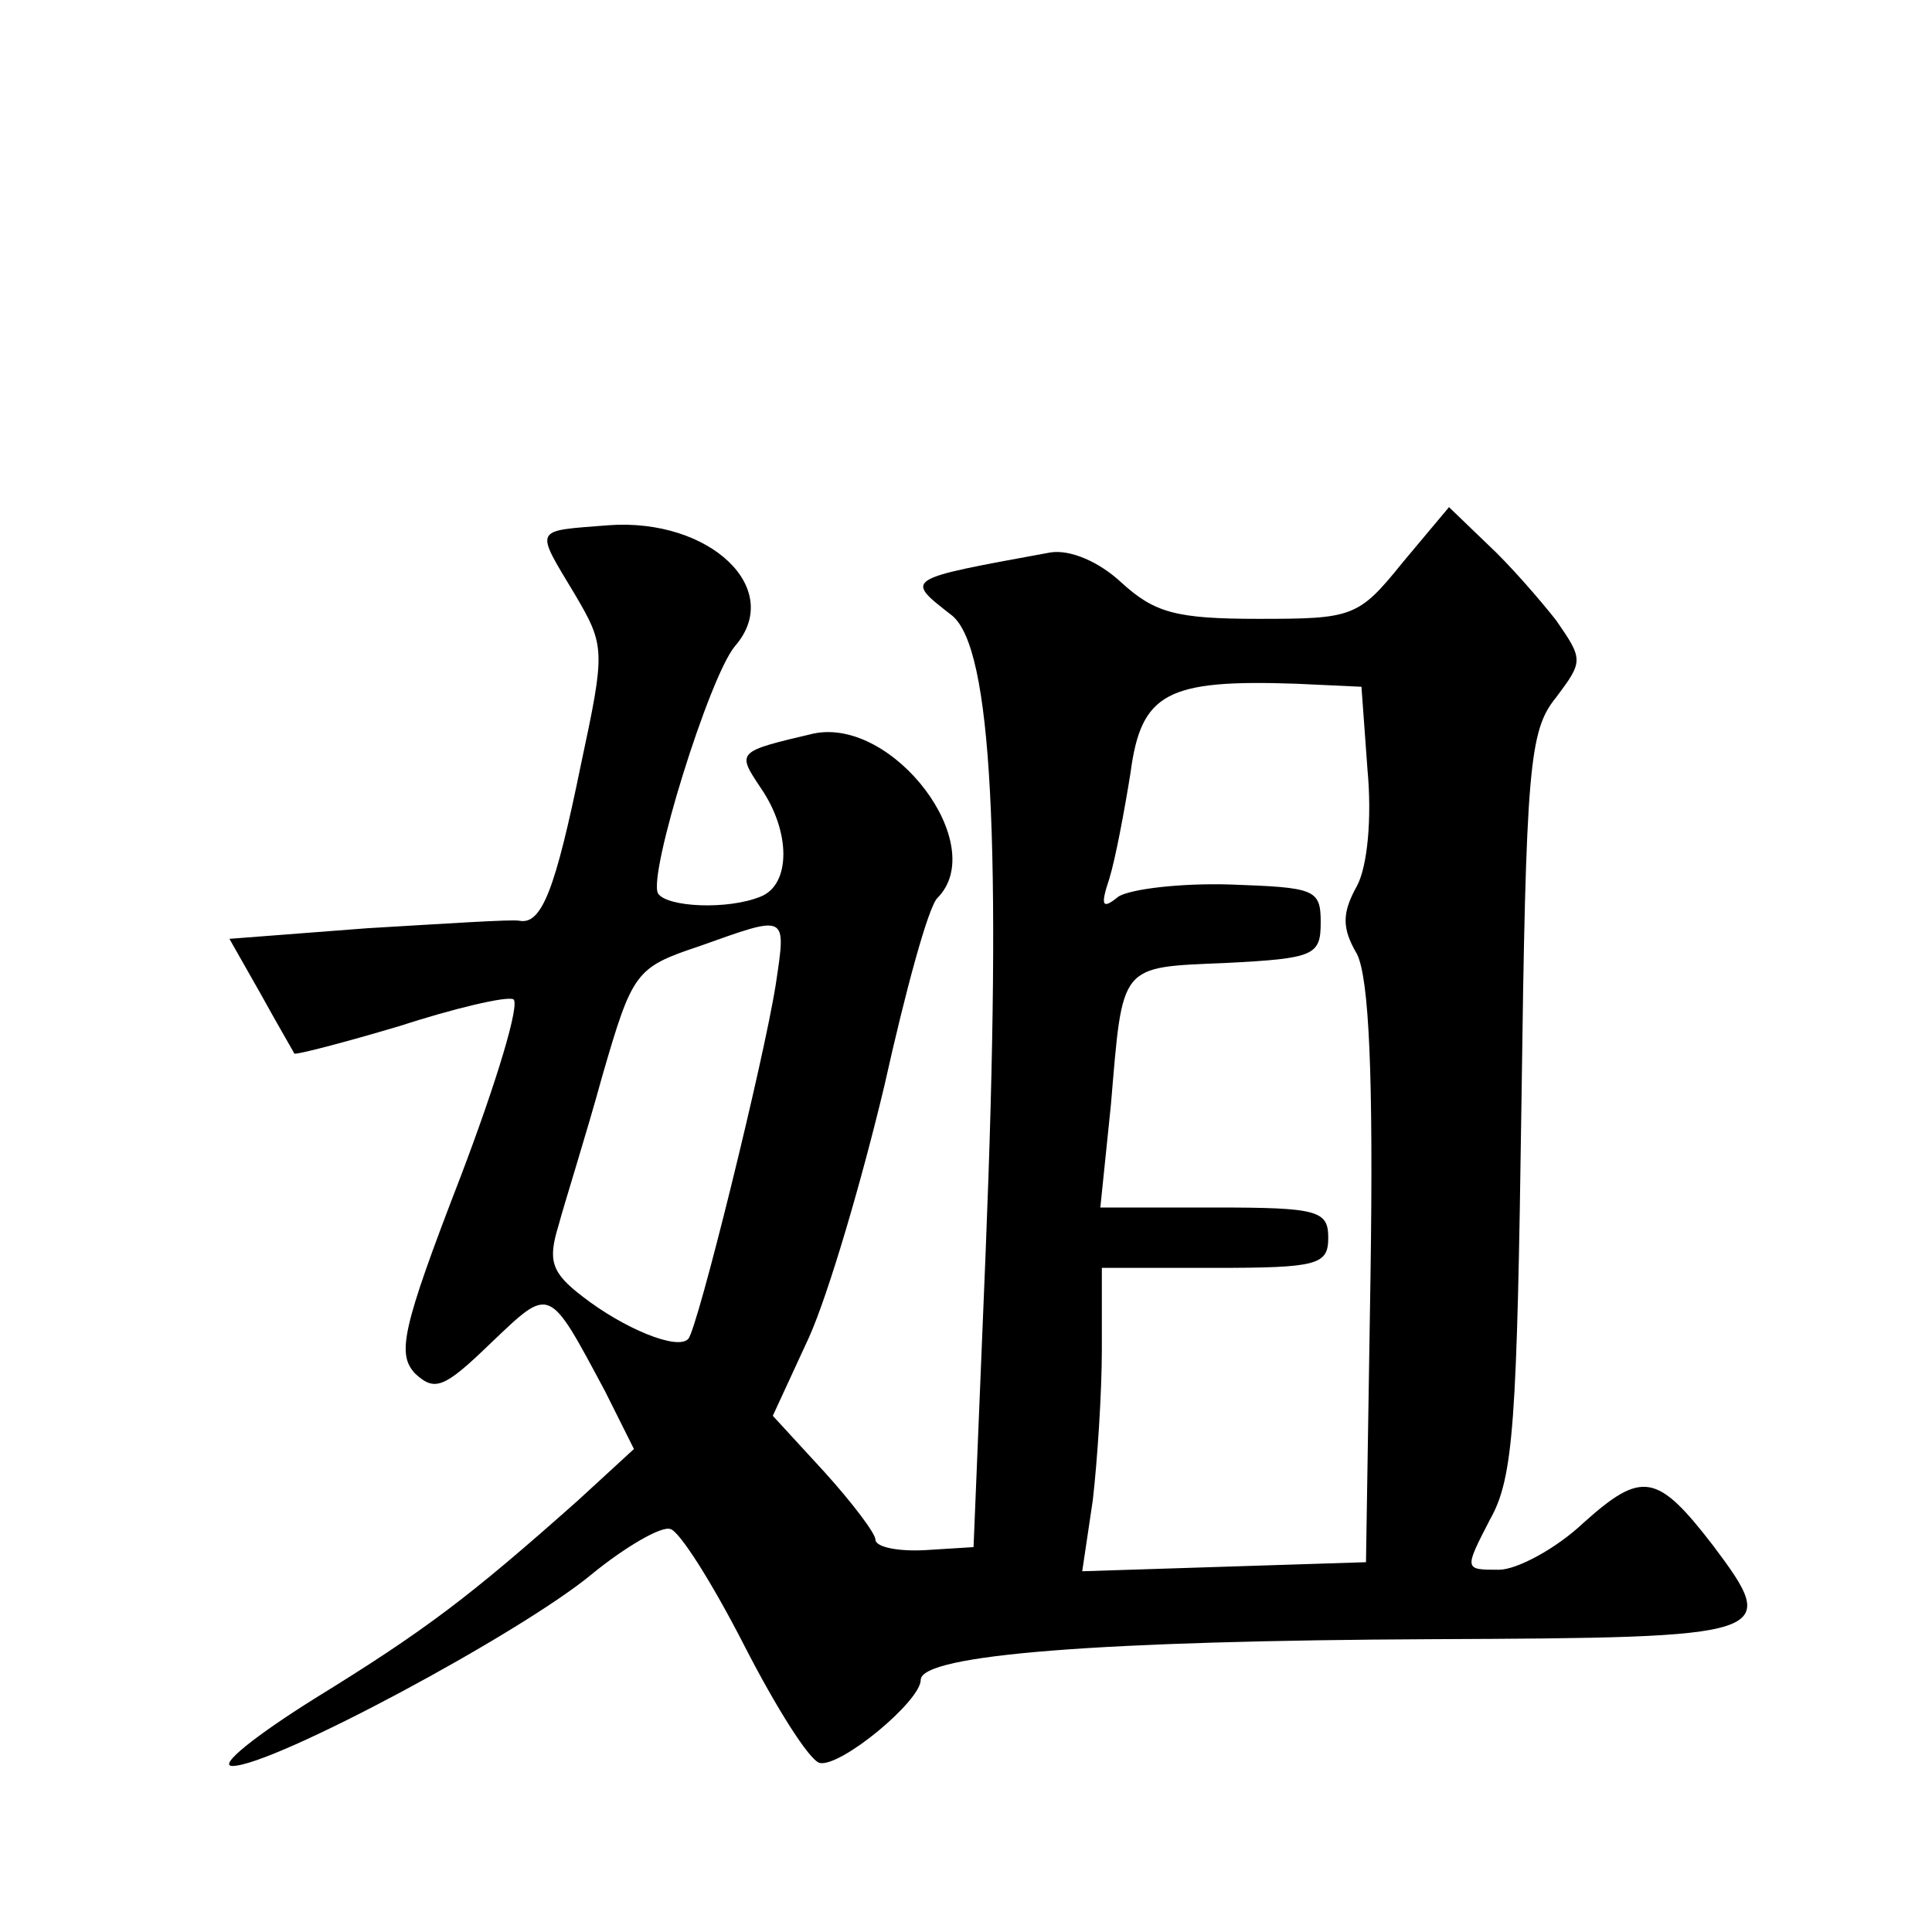 <?xml version="1.0" standalone="no"?>
<!DOCTYPE svg PUBLIC "-//W3C//DTD SVG 20010904//EN"
 "http://www.w3.org/TR/2001/REC-SVG-20010904/DTD/svg10.dtd">
<svg version="1.0" xmlns="http://www.w3.org/2000/svg"
 width="128pt" height="128pt" viewBox="0 0 128 128"
 preserveAspectRatio="xMidYMid meet">
<g transform="translate(0,128) scale(0.1,-0.1)"
fill="#0" stroke="none">
<path d="M403 932 c-50 -4 -49 -1 -22 -46 20 -34 20 -37 4 -112 -17 -83 -26 -107
-41 -104 -5 1 -50 -2 -101 -5 l-91 -7 21 -37 c11 -20 21 -37 22 -39 1 -1 32 7 69
18 37 12 71 20 76 18 5 -2 -11 -55 -35 -118 -39 -101 -42 -117 -30 -130 13 -12
19 -10 50 20 40 38 38 39 76 -32 l19 -38 -37 -34 c-72 -64 -101 -86 -174 -131 -40
-25 -65 -45 -55 -45 27 0 191 88 238 127 22 18 46 32 52 30 6 -1 28 -36 49 -77
21 -41 43 -76 50 -78 14 -3 67 41 67 55 0 17 121 26 339 27 227 1 231 2 186 62
-37 48 -47 50 -86 15 -18 -17 -44 -31 -56 -31 -23 0 -23 0 -6 33 16 28 18 65 21
276 3 223 5 247 23 269 18 24 18 25 0 51 -11 14 -31 37 -45 50 l-26 25 -31 -37
c-29 -36 -33 -37 -95 -37 -55 0 -69 4 -91 24 -15 14 -34 22 -47 20 -98 -18 -97
-17 -65 -42 26 -22 33 -148 22 -422 l-8 -195 -32 -2 c-18 -1 -33 2 -33 7 0 4 -15
24 -34 45 l-34 37 24 52 c13 29 35 104 50 167 14 63 29 118 35 124 35 35 -29 120
-82 109 -51 -12 -51 -12 -35 -36 20 -29 20 -64 0 -72 -22 -9 -62 -7 -68 2 -7 12
34 144 51 164 33 38 -17 85 -84 80z m503 -162 c3 -32 0 -64 -7 -77 -10 -18 -10
-28 0 -45 8 -16 11 -80 9 -213 l-3 -190 -94 -3 -94 -3 7 47 c3 26 6 71 6 100 l0
54 75 0 c68 0 75 2 75 20 0 18 -7 20 -75 20 l-76 0 7 68 c8 94 5 91 76 94 59 3
63 5 63 27 0 22 -4 23 -60 25 -33 1 -66 -3 -74 -8 -11 -9 -12 -6 -6 12 4 13 10
45 14 70 7 53 24 62 110 59 l43 -2 4 -55z m-392 -142 c-8 -51 -52 -229 -58 -235
-7 -8 -43 7 -70 28 -21 16 -23 24 -16 47 4 15 18 59 29 99 20 69 22 72 64 86 59
21 58 22 51 -25z"/>
</g>
</svg>
